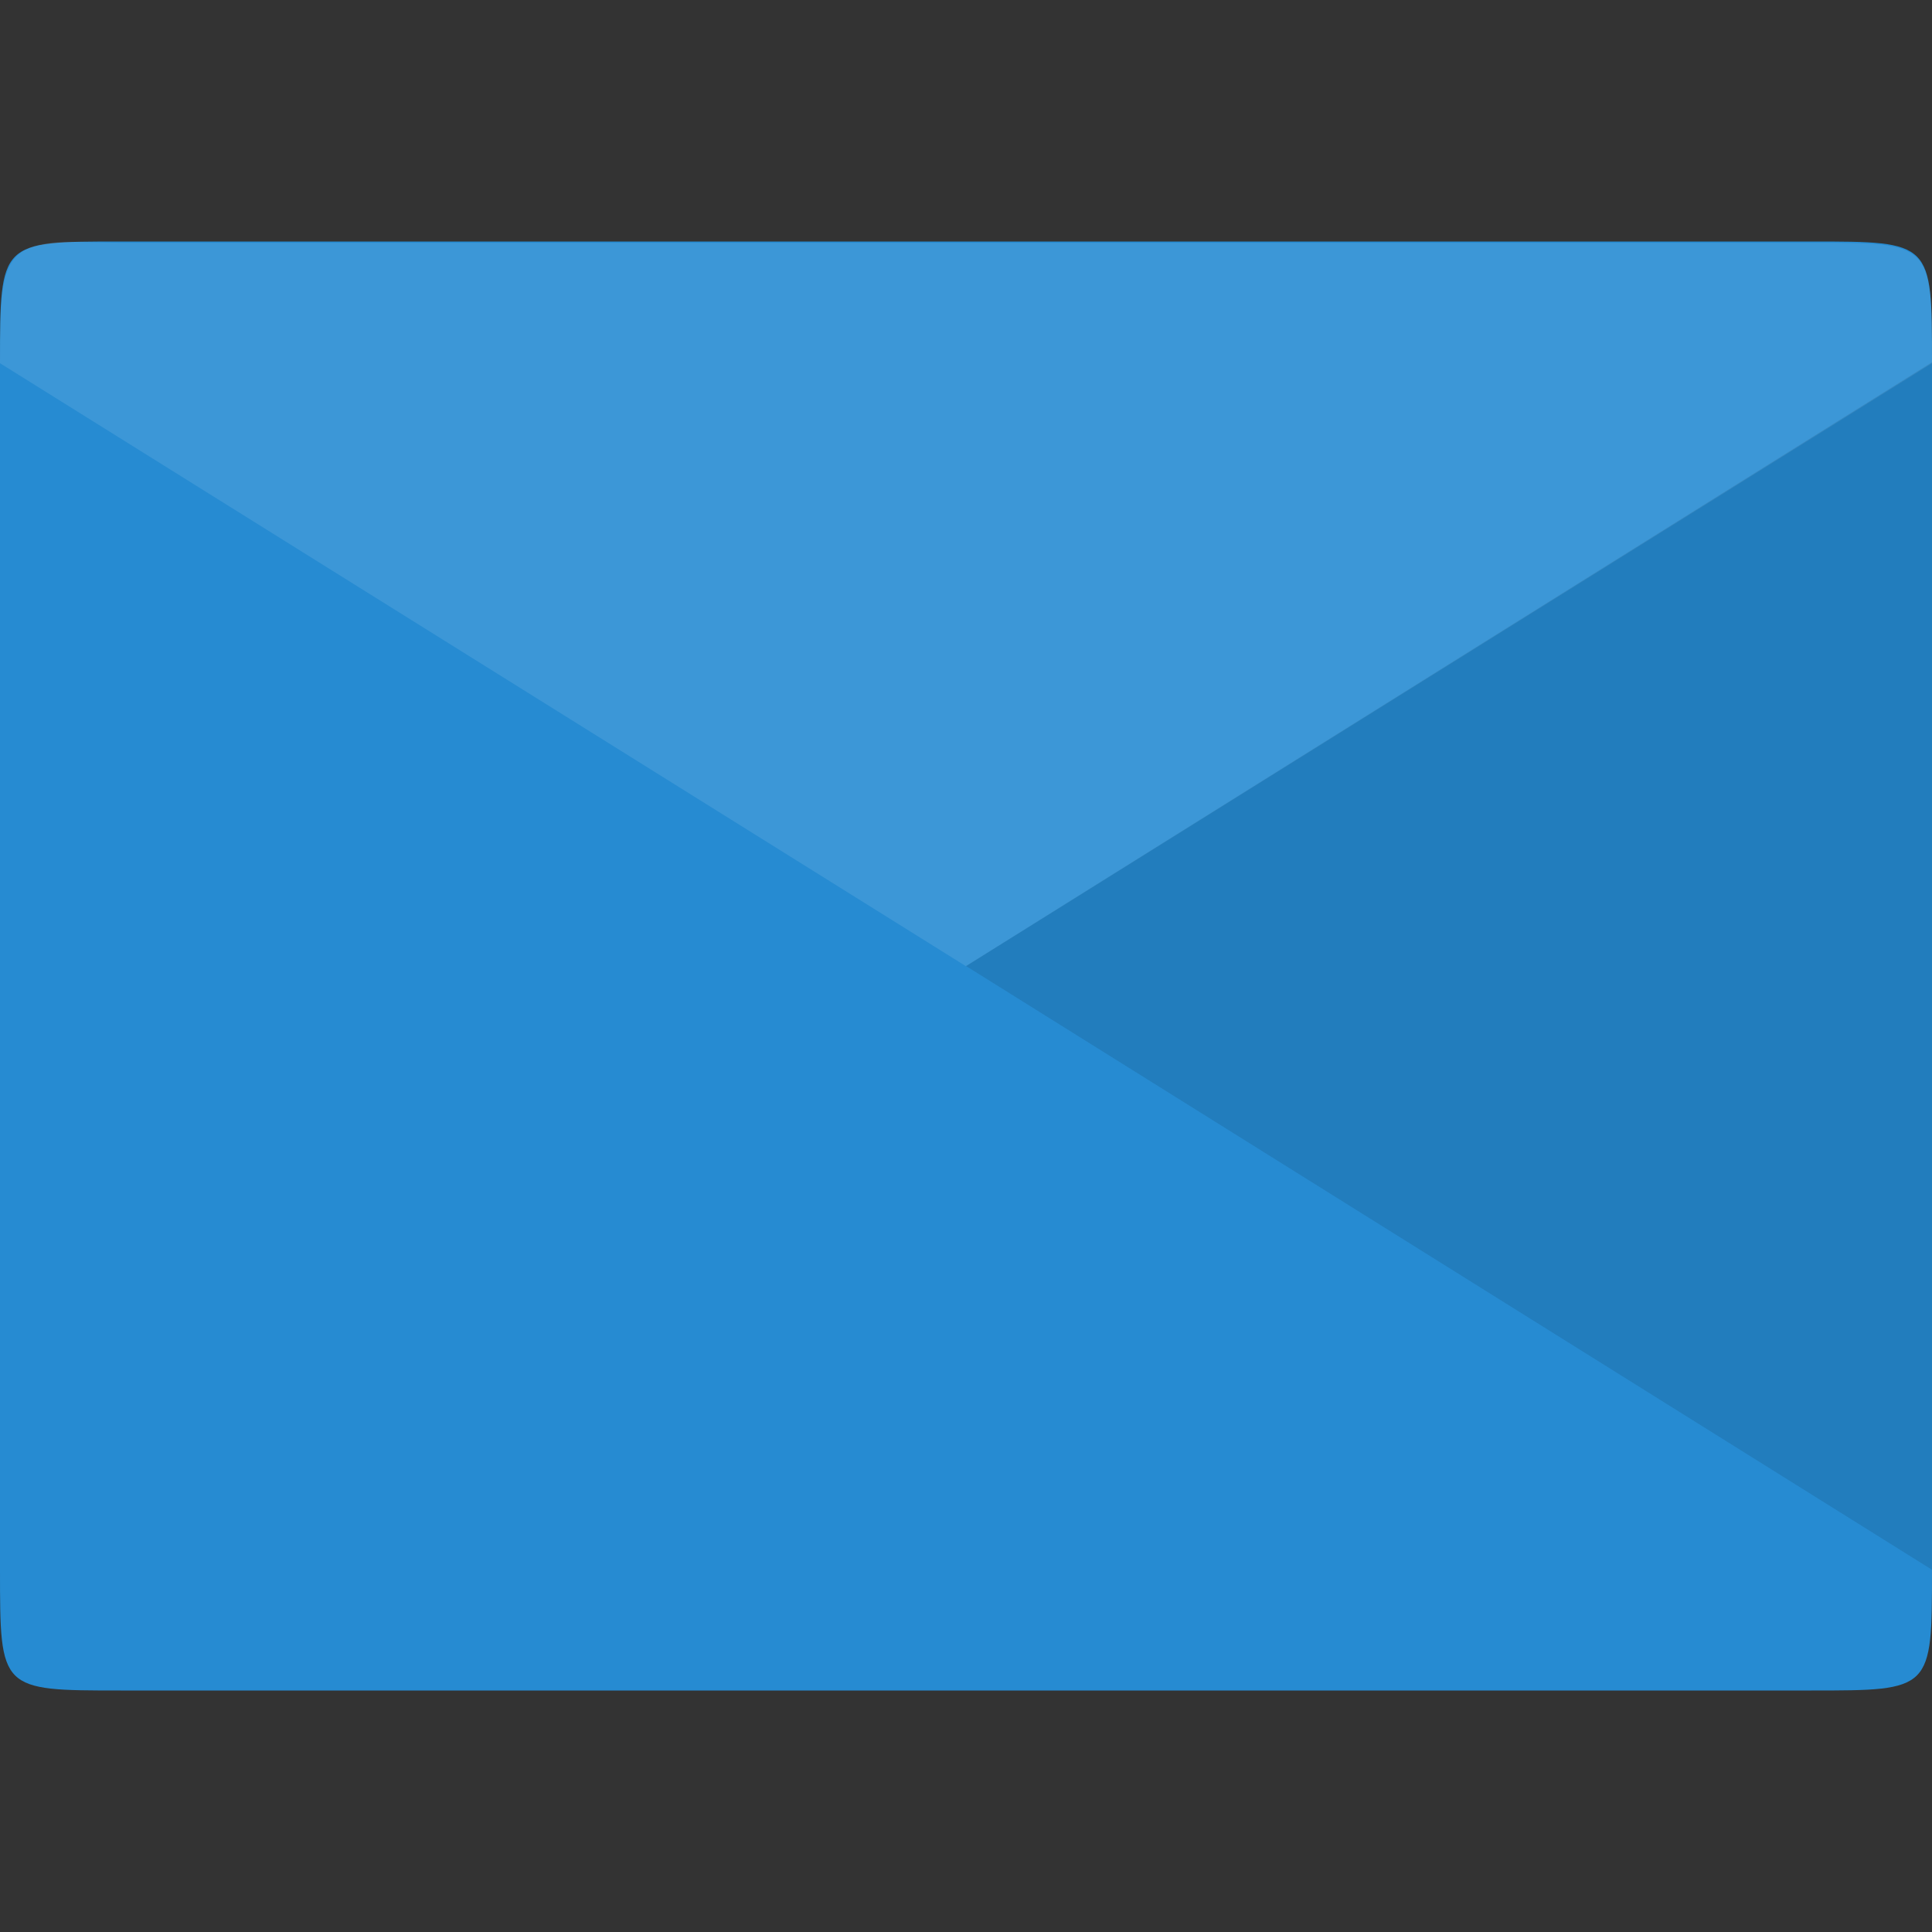<svg xmlns="http://www.w3.org/2000/svg" viewBox="0 0 32 32">
 <rect x="0" y="0" width="32" height="32" fill="#333333" stroke="none"/>
 <path d="m 2 4 c -2 0 -2 0 -2 2 l 0 20 c 0 2 0 2 2 2 l 28 0 c 2 0 2 0 2 -2 0 -6.438 0 -16.281 0 -20 0 -2 0 -2 -2 -2 z" style="fill:#268bd2"/>
 <g transform="translate(0,-4)" style="fill-opacity:0.102">
  <path d="m 0.875 8.02 c -0.844 0.094 -0.875 0.496 -0.875 1.996 l 16 9.988 16 -9.988 c 0 -1.996 0 -1.996 -2 -1.996 l -28 0 c -0.5 0 -0.844 -0.031 -1.125 0 z" style="fill:#fff"/>
  <path d="m 32 10 -16 10 16 10" style="fill:#000"/>
 </g>
</svg>
